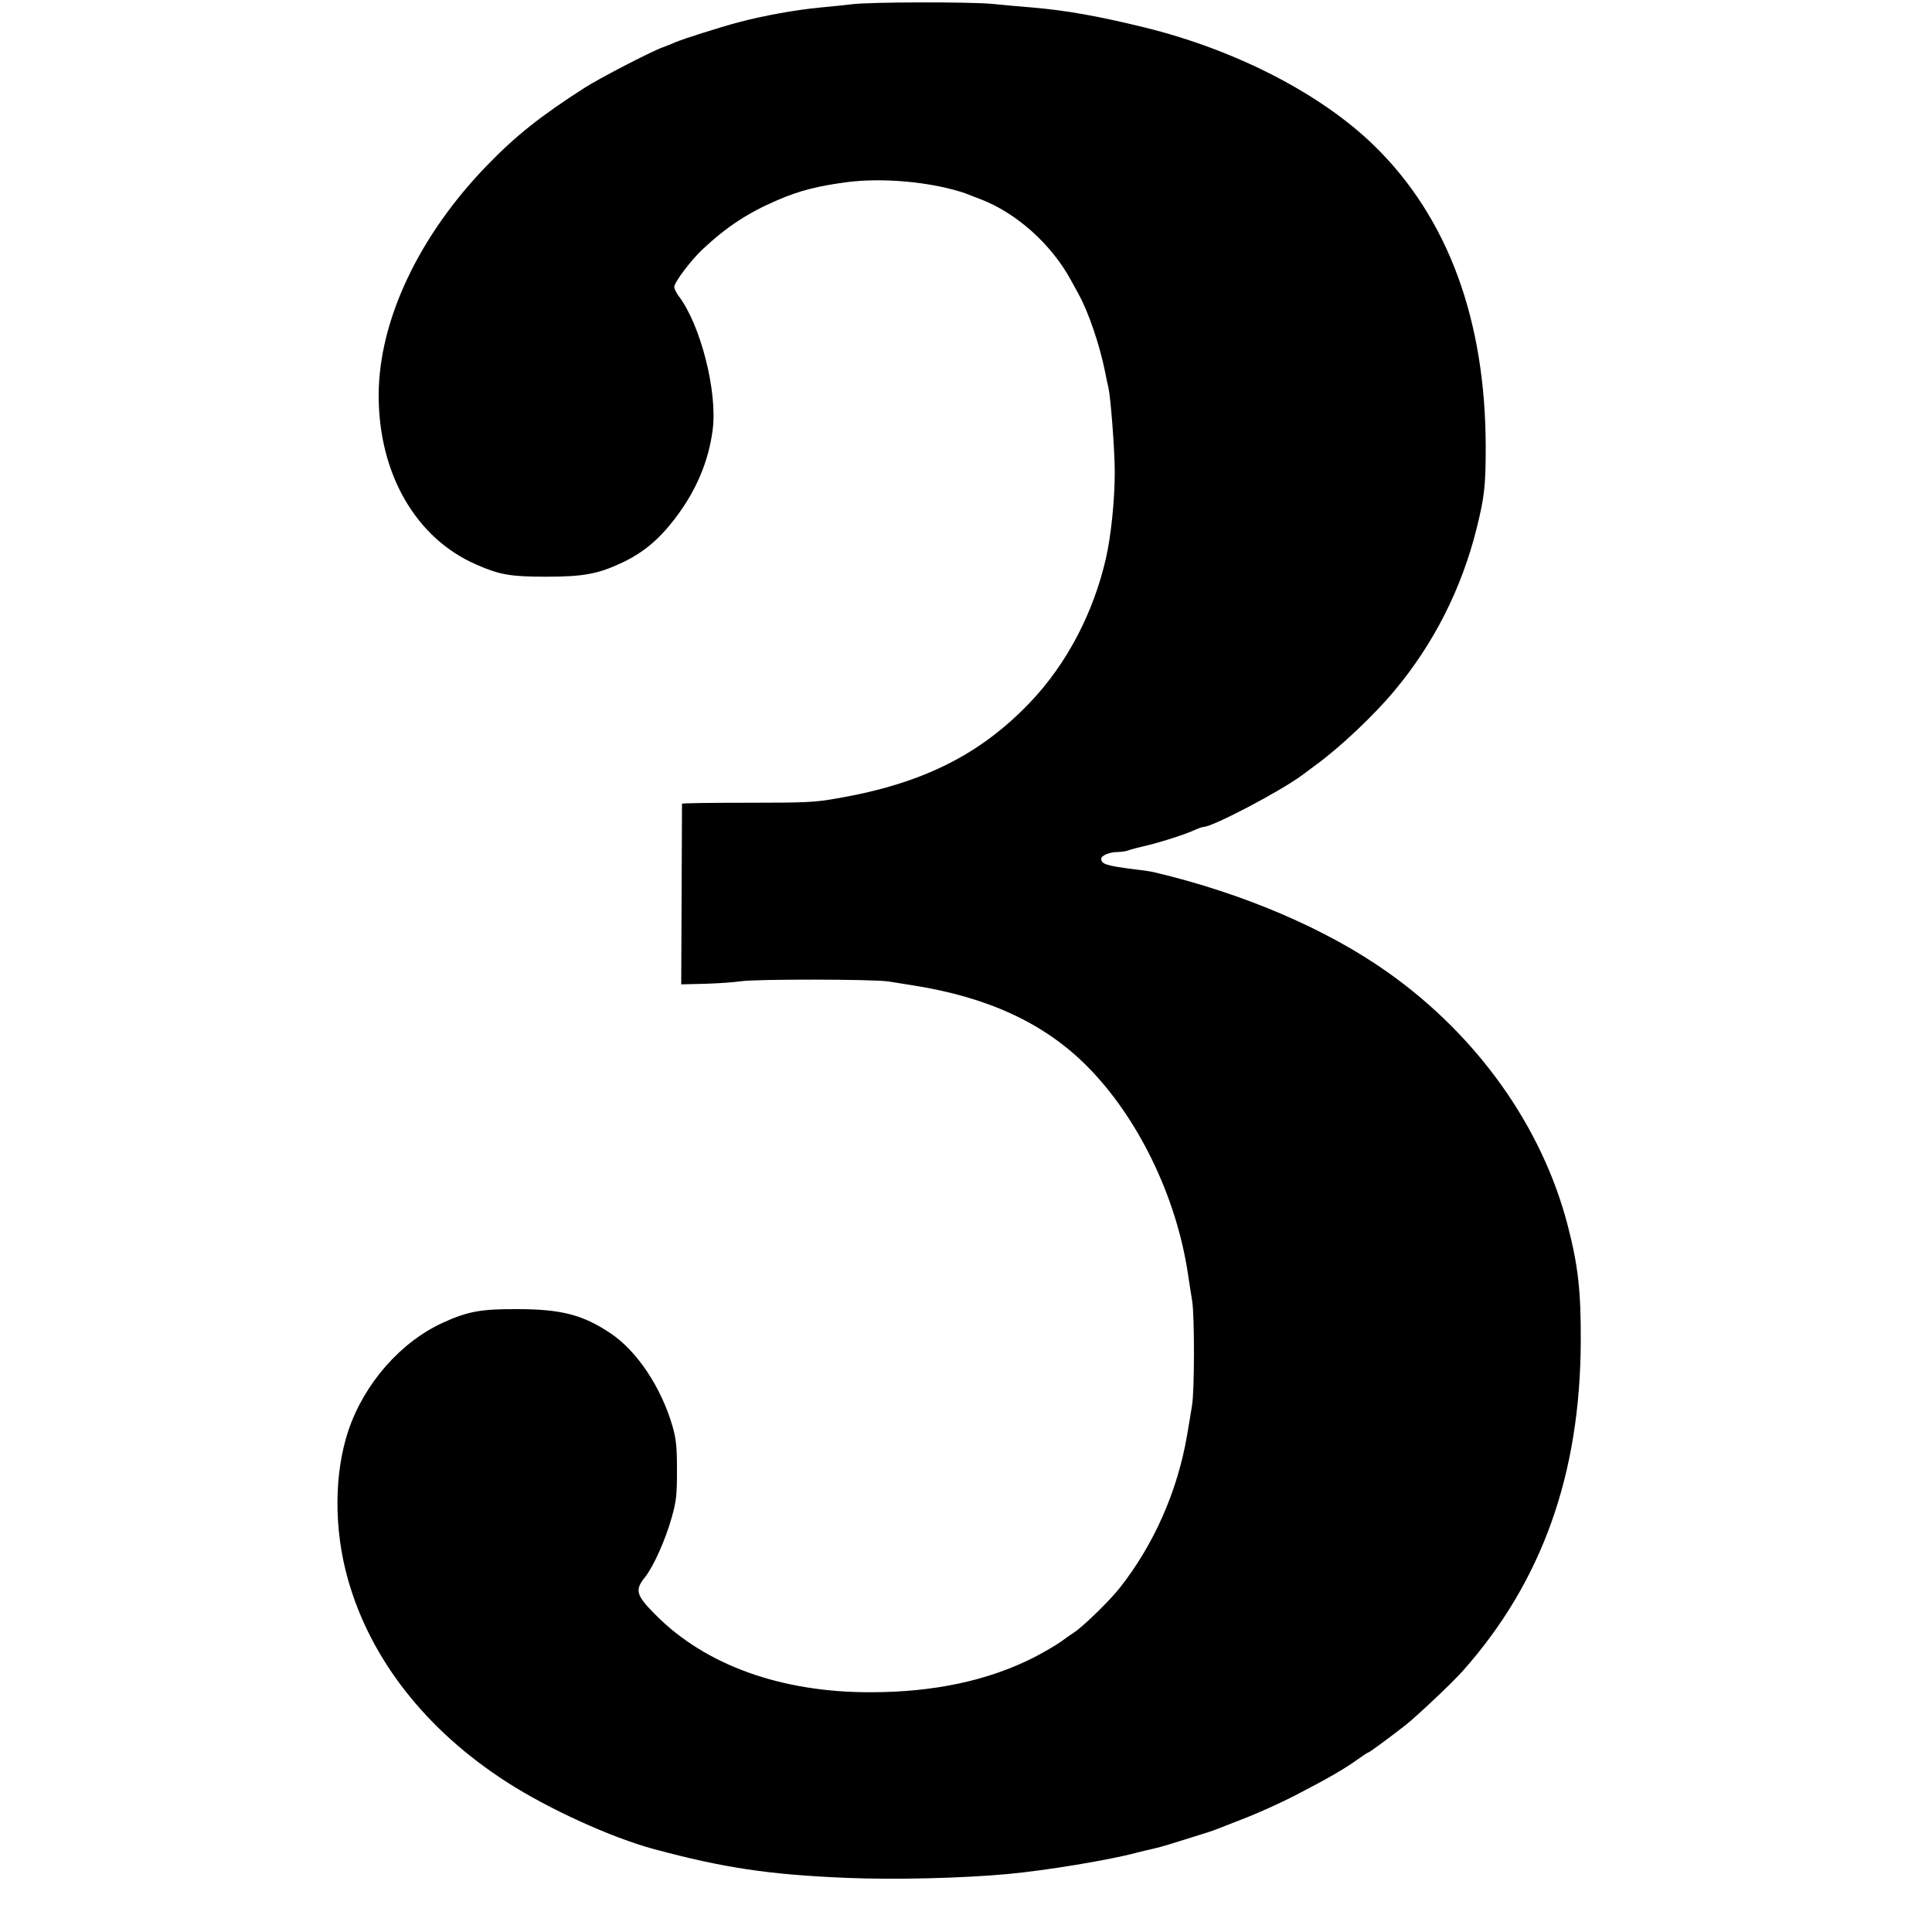 <svg preserveAspectRatio="xMidYMid meet" viewBox="0 0 1000 1000" height="1000pt" width="1000pt" xmlns="http://www.w3.org/2000/svg" version="1.0">

<g stroke="none" fill="#000000" transform="translate(0,1000) scale(0.1,-0.1)">
<path d="M4410 9978 c-36 -4 -110 -12 -165 -17 -120 -11 -295 -42 -425 -77
-94 -25 -286 -86 -325 -103 -11 -5 -40 -17 -65 -26 -61 -22 -331 -162 -405
-210 -225 -144 -357 -249 -502 -399 -355 -365 -563 -806 -563 -1193 0 -405
192 -739 505 -875 120 -53 177 -63 360 -63 197 0 271 14 400 75 107 52 185
117 268 225 111 145 175 298 196 462 25 197 -63 541 -175 689 -13 17 -24 39
-24 49 0 24 87 139 147 195 125 117 237 190 387 254 115 50 212 74 366 94 164
20 377 5 545 -40 22 -6 49 -14 60 -18 11 -5 47 -18 80 -31 186 -71 367 -233
468 -419 11 -19 29 -53 41 -75 50 -90 108 -261 136 -400 6 -33 14 -69 17 -80
12 -53 32 -315 33 -435 0 -147 -19 -334 -46 -451 -64 -280 -202 -544 -389
-741 -260 -274 -560 -424 -1000 -500 -117 -21 -163 -23 -467 -23 -186 0 -338
-2 -338 -5 0 -3 -1 -214 -2 -470 l-2 -465 125 3 c68 2 151 8 184 13 82 12 682
11 764 -1 36 -6 95 -15 131 -21 384 -61 674 -195 894 -415 265 -265 465 -676
525 -1079 7 -44 16 -107 22 -141 12 -80 12 -460 -1 -538 -5 -33 -17 -104 -26
-156 -49 -288 -172 -566 -349 -790 -53 -67 -190 -200 -235 -229 -14 -9 -44
-30 -67 -47 -23 -17 -86 -54 -140 -82 -238 -121 -519 -181 -848 -181 -462 -1
-856 141 -1113 402 -100 100 -107 127 -54 193 45 56 107 196 139 310 24 87 27
117 27 244 0 119 -4 159 -22 224 -58 203 -184 393 -322 485 -143 96 -256 125
-485 125 -185 1 -255 -12 -382 -70 -219 -100 -406 -313 -489 -556 -75 -223
-77 -511 -3 -773 117 -414 404 -780 822 -1049 216 -139 540 -287 762 -347 361
-97 592 -132 1000 -149 242 -10 591 -2 830 20 196 18 526 72 670 111 22 6 58
14 80 19 22 5 60 15 85 23 25 8 86 27 135 42 50 15 104 33 120 40 17 7 68 27
115 45 87 33 200 84 280 125 176 91 262 141 331 191 26 19 49 34 53 34 5 0
129 92 190 140 64 51 243 220 298 282 410 462 608 1018 610 1708 1 259 -14
390 -67 595 -132 511 -466 982 -930 1311 -317 225 -749 410 -1210 519 -16 4
-61 11 -100 15 -148 19 -175 27 -175 55 0 17 44 35 85 35 19 0 44 4 57 9 13 5
48 14 78 21 73 16 205 58 257 81 24 11 47 19 53 19 46 0 397 184 510 268 25
19 58 43 74 55 124 91 297 254 402 380 204 243 349 529 427 842 40 160 47 221
47 418 0 660 -195 1189 -575 1561 -276 270 -720 499 -1195 615 -242 59 -401
87 -575 102 -60 5 -155 13 -210 19 -122 11 -635 10 -725 -2z"></path>
</g>
</svg>
